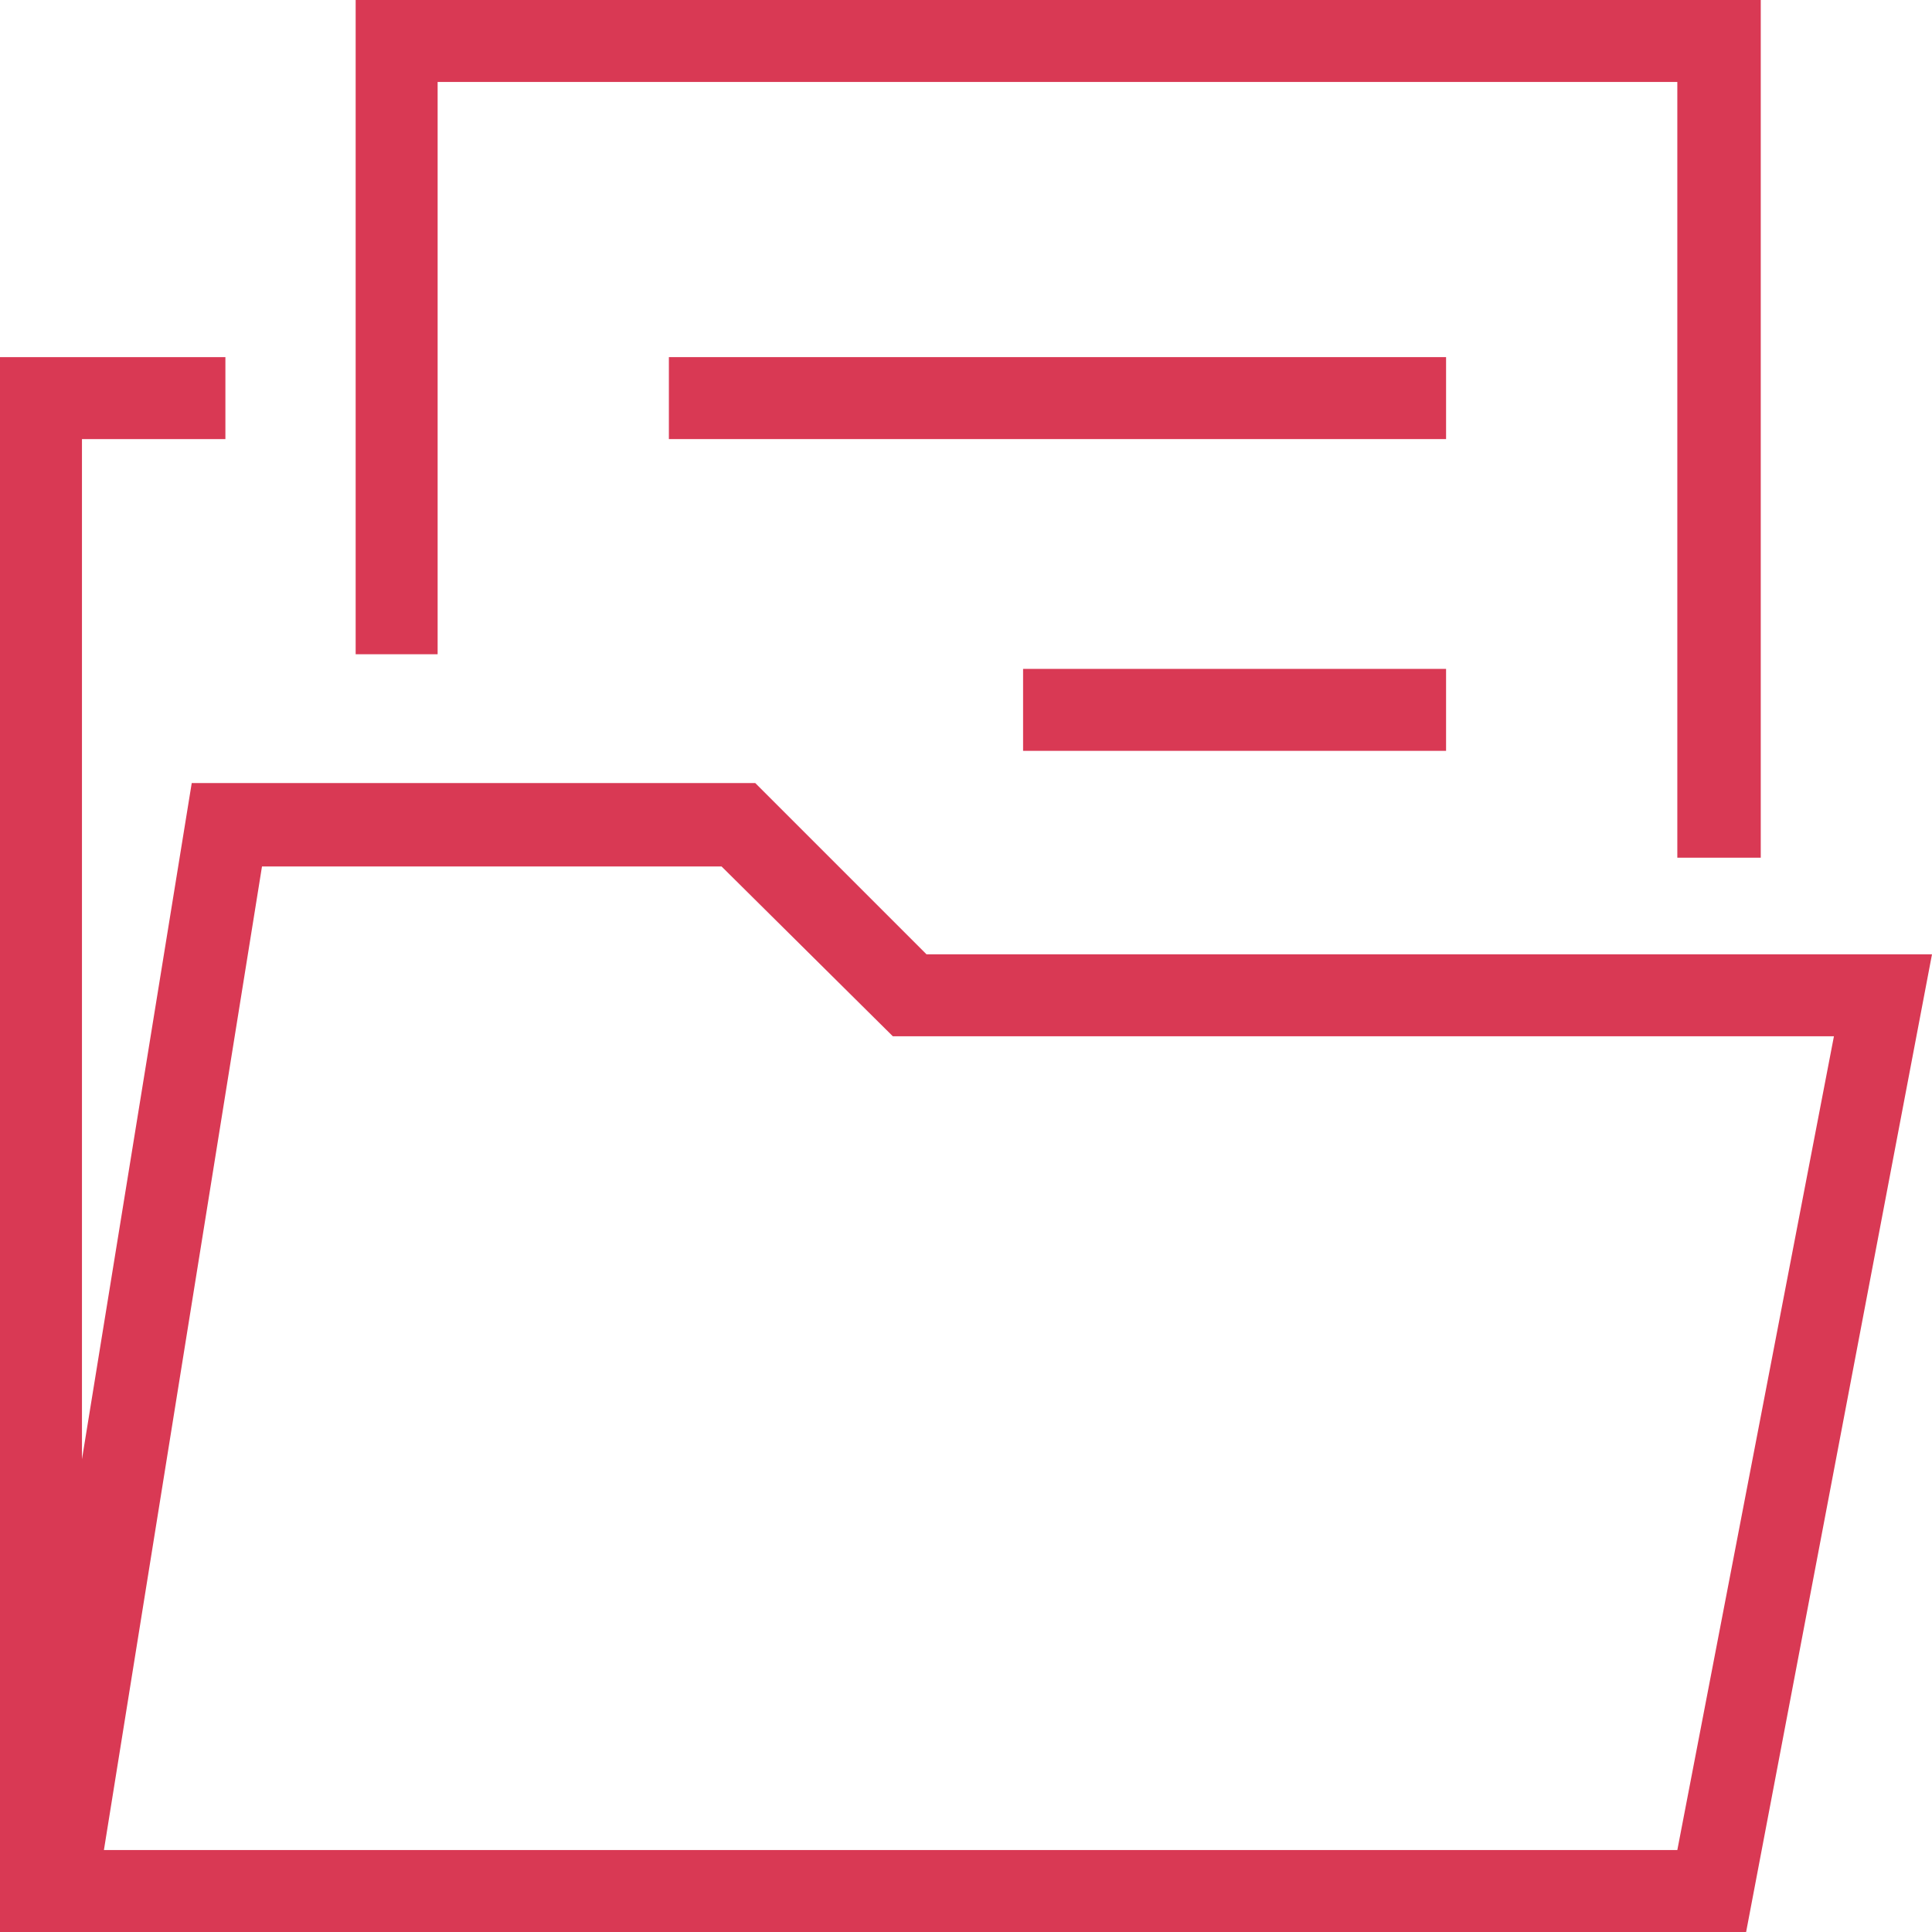 <?xml version="1.0" encoding="utf-8"?>
<svg version="1.1" id="Layer_1" xmlns="http://www.w3.org/2000/svg" xmlns:xlink="http://www.w3.org/1999/xlink" x="0px" y="0px"
	 viewBox="0 0 132 132" style="enable-background:new 0 0 132 132;" xml:space="preserve" width="132" height="132">
<style type="text/css">
	.st0{fill:#d93954;}
</style>
<polygon class="st0" points="120.3,58.6 114.6,58.6 114.6,5.6 29.9,5.6 29.9,44.7 24.3,44.7 24.3,0 120.3,0 "/>
<path class="st0" d="M63.3,65.2L51.6,53.5H13.1L5.6,99.7V30h9.8v-5.6H0V132h0.5l0,0h118.8L132,65.2H63.3z M114.6,126.4H7.1l10.8-67.2h31.4
	l11.7,11.6h64.3L114.6,126.4z"/>
<rect class="st0" x="45.7" y="24.4" width="53.1" height="5.6"/>
<rect class="st0" x="69.9" y="45.7" width="28.9" height="5.6"/>
</svg>

